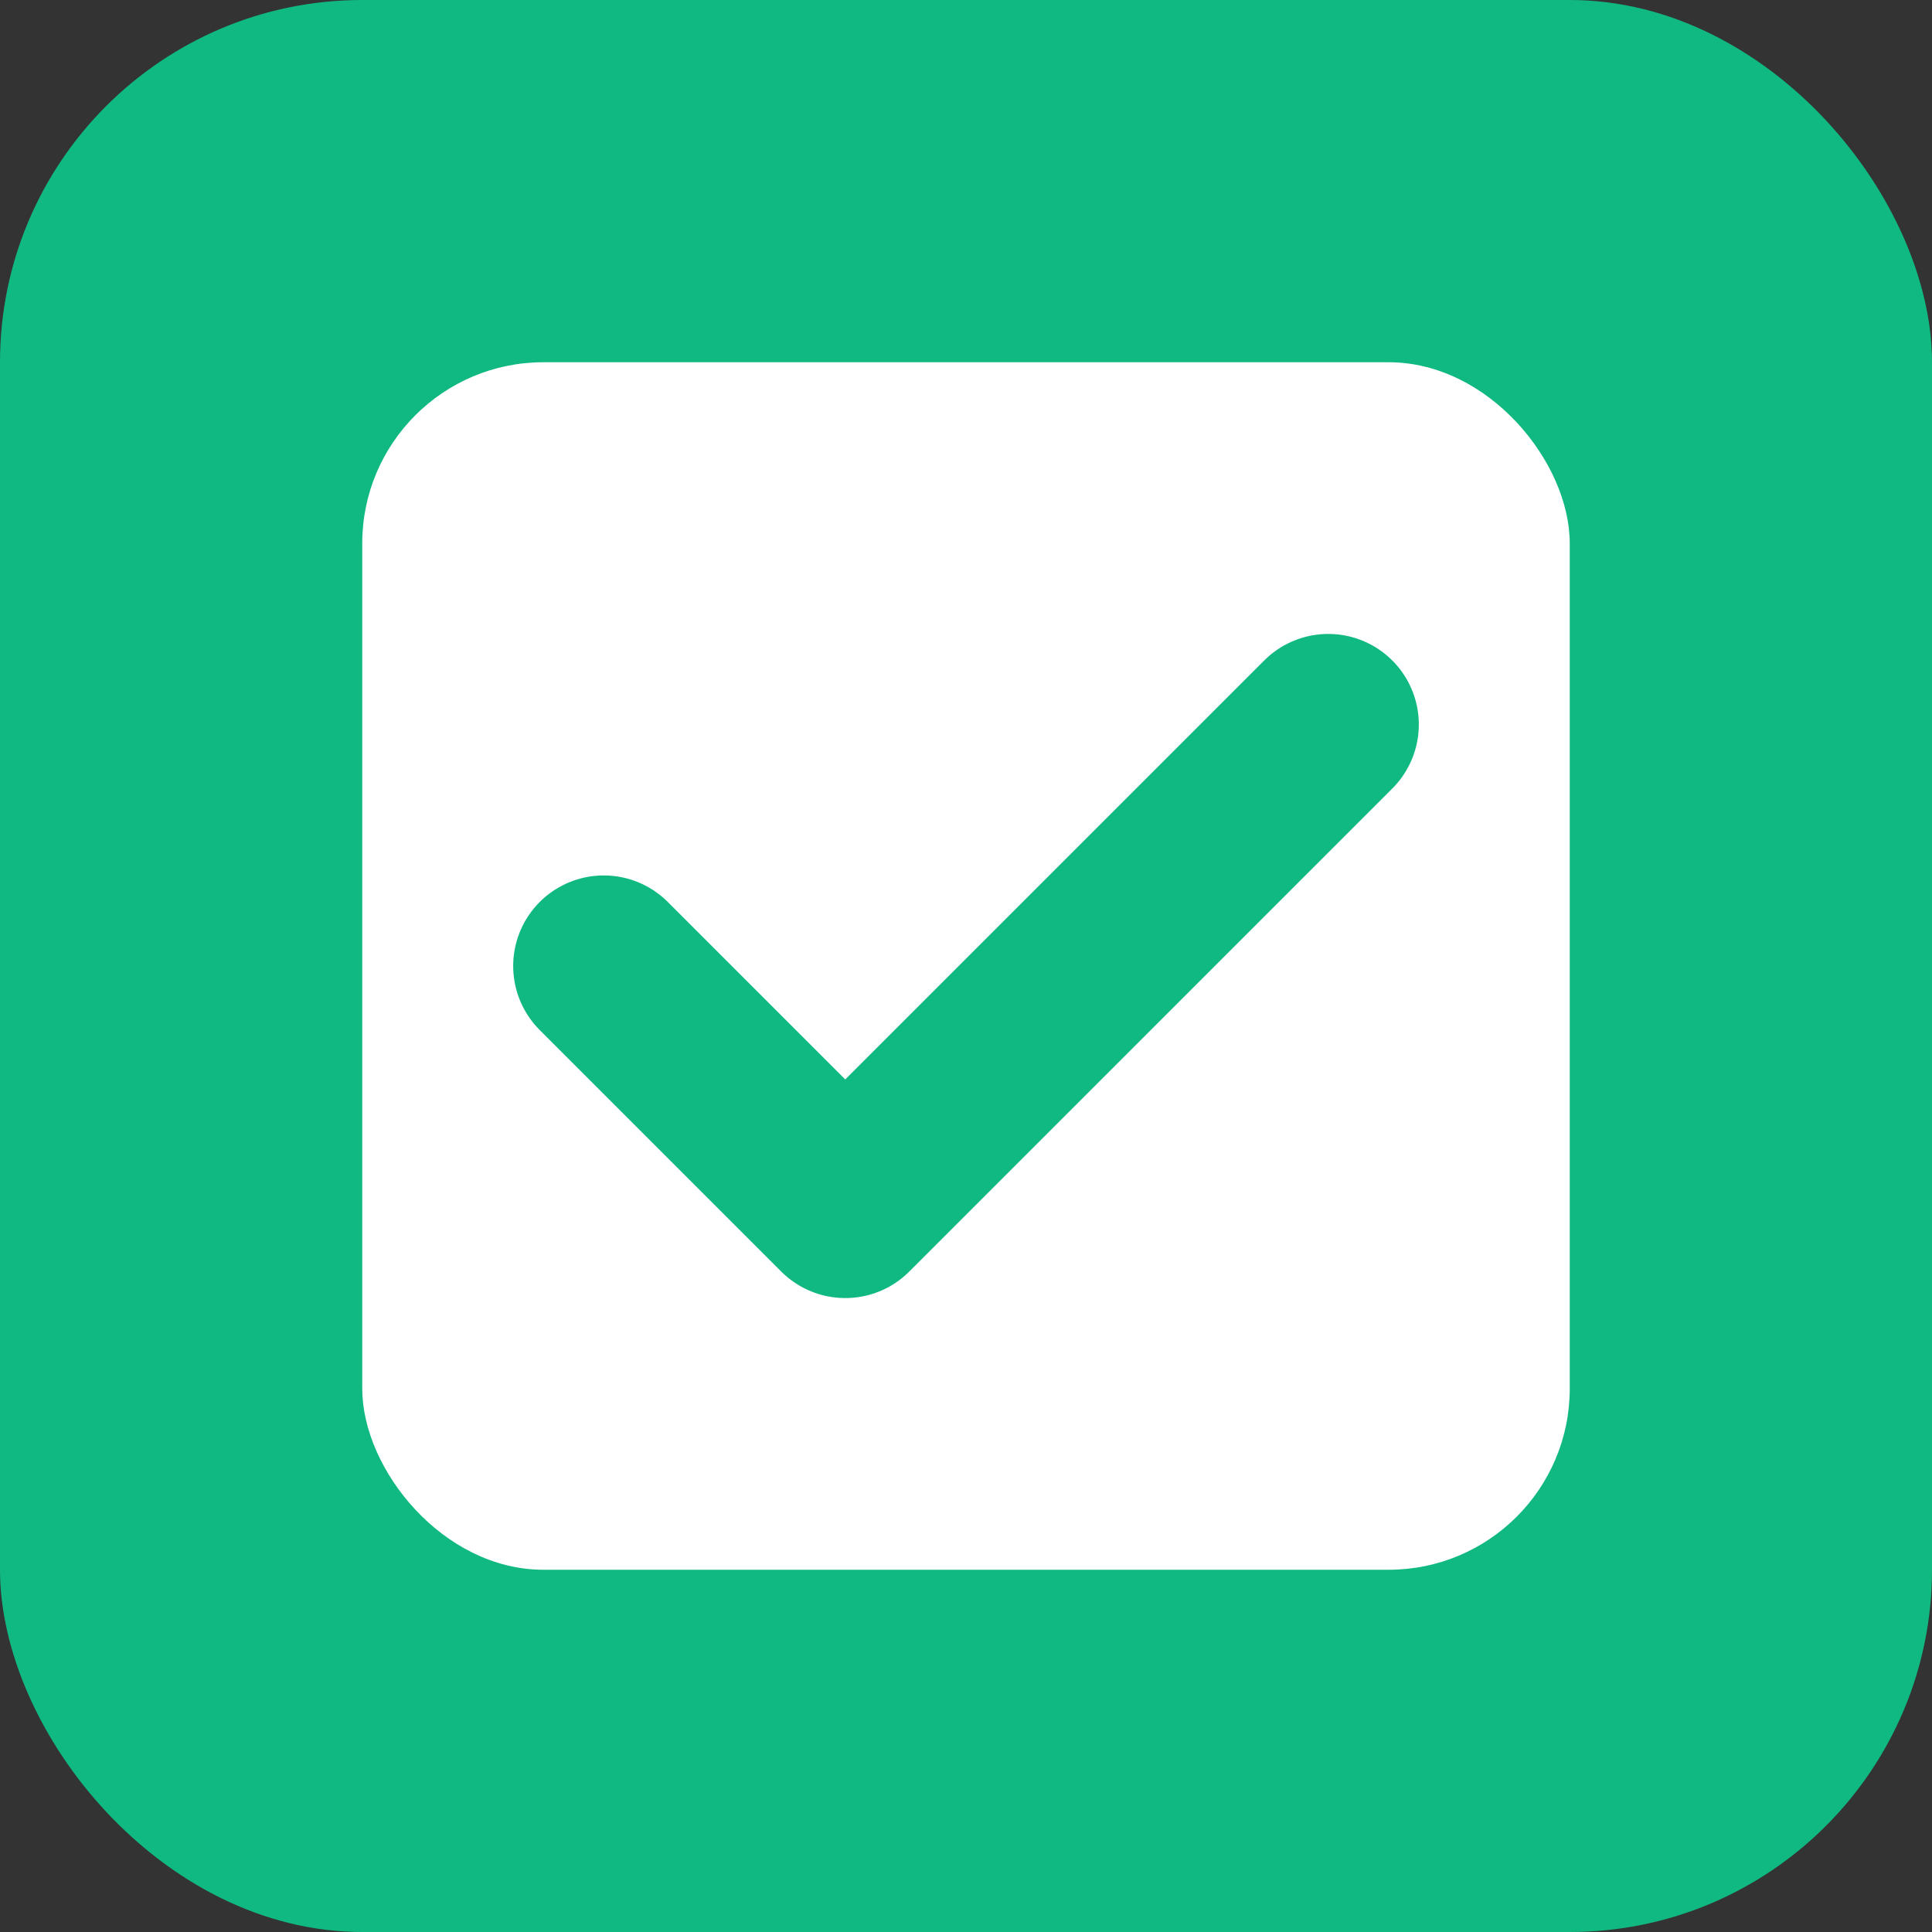 <svg xmlns="http://www.w3.org/2000/svg" viewBox="0 0 32 32">
  <rect x="0" y="0" width="32" height="32" fill="#333333" stroke="none"/>
  <!-- Green background with rounded corners -->
  <rect width="32" height="32" rx="6" fill="#10B981"/>
  <!-- White checkbox square -->
  <rect x="6" y="6" width="20" height="20" rx="3" fill="white"/>
  <!-- Green checkmark inside -->
  <path d="M10 16 L14 20 L22 12" stroke="#10B981" stroke-width="3" stroke-linecap="round" stroke-linejoin="round" fill="none"/>
</svg>
